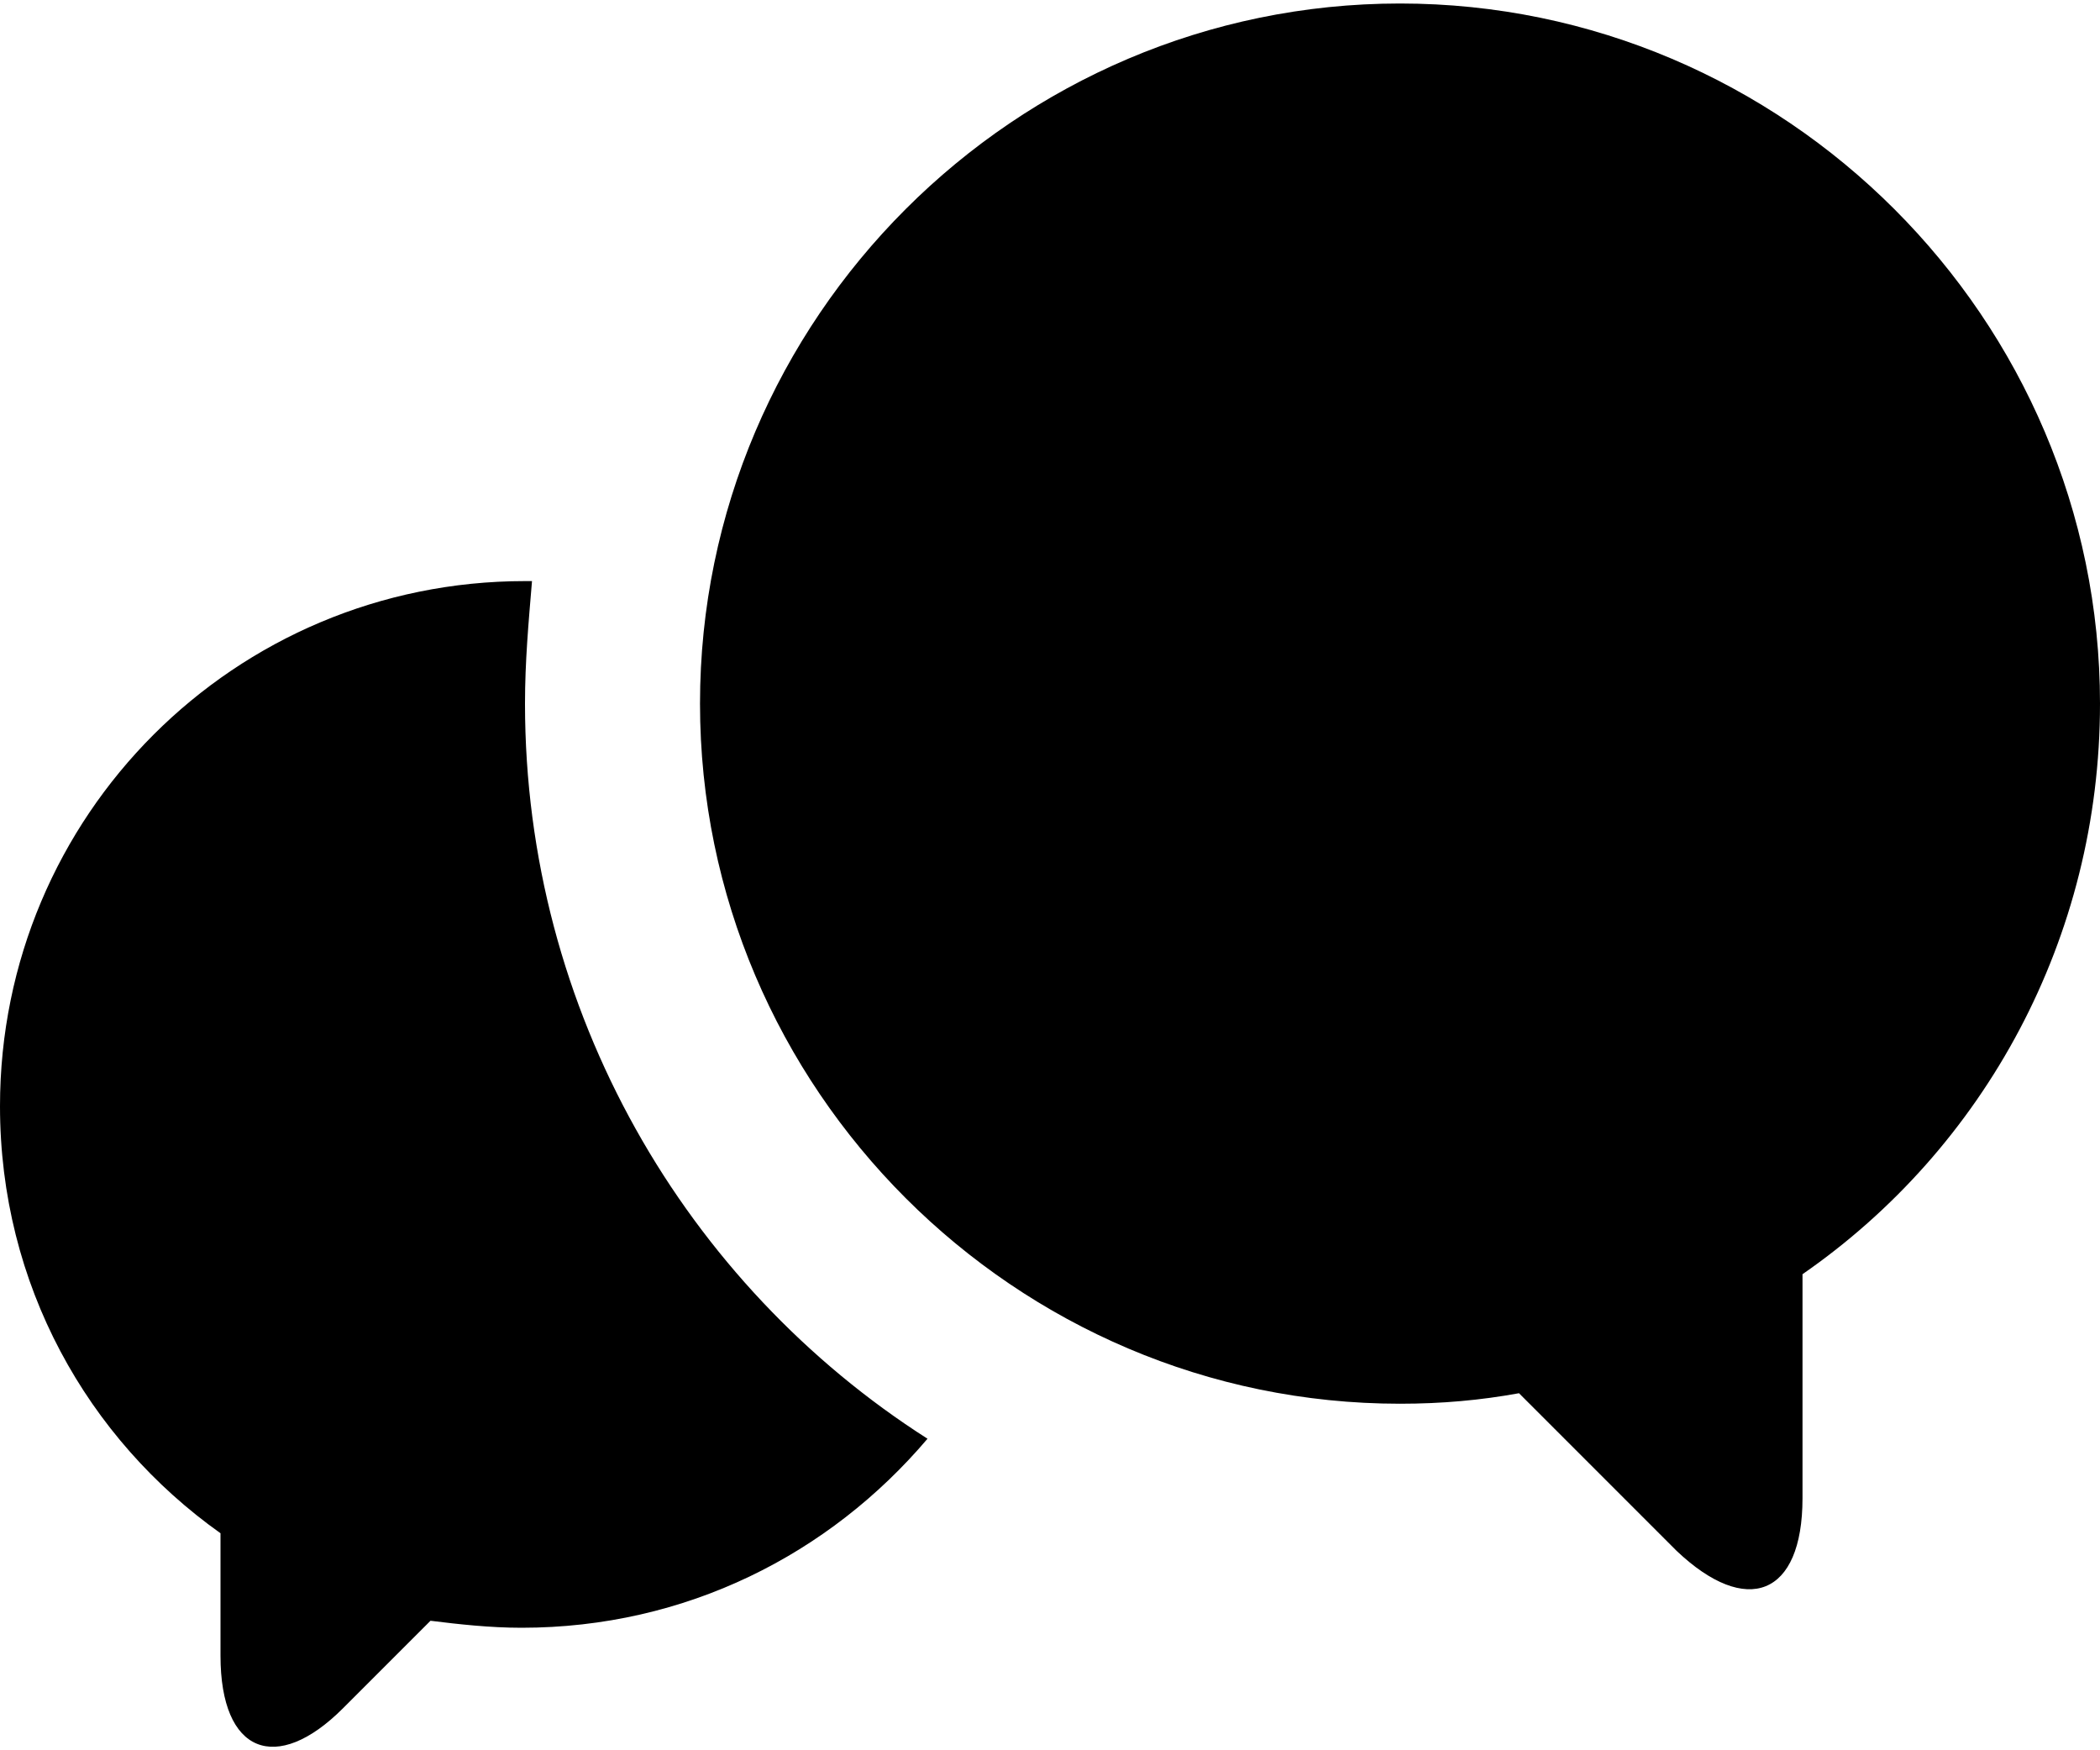 <?xml version="1.0" encoding="utf-8"?>
<!-- Generator: Adobe Illustrator 15.1.0, SVG Export Plug-In . SVG Version: 6.00 Build 0)  -->
<!DOCTYPE svg PUBLIC "-//W3C//DTD SVG 1.1//EN" "http://www.w3.org/Graphics/SVG/1.1/DTD/svg11.dtd">
<svg version="1.1" id="Layer_1" xmlns="http://www.w3.org/2000/svg" xmlns:xlink="http://www.w3.org/1999/xlink" x="0px" y="0px"
	 width="48" height="40" viewBox="39.278 0 721.443 598.798" enable-background="new 39.278 0 721.443 598.798"
	 xml:space="preserve">
<g>
	<path d="M658.517,436.473v76.954c0,33.667-19.238,40.882-43.286,18.036l-54.108-54.108c-13.227,2.405-26.453,3.607-40.882,3.607
		c-132.264,0-240.48-108.217-240.48-240.481C279.76,108.216,387.976,0,520.24,0c132.265,0,240.481,108.216,240.481,240.481
		C760.722,321.042,721.042,393.187,658.517,436.473z M219.639,240.481c0-14.429,1.203-27.655,2.405-42.084c-1.202,0-2.405,0-2.405,0
		c-99.799,0-180.361,80.561-180.361,180.361c0,61.322,30.061,114.229,75.752,146.693v42.084c0,33.667,19.238,40.882,42.084,18.036
		l30.06-30.061c9.619,1.203,20.441,2.405,31.263,2.405c56.513,0,105.812-25.251,139.479-64.93
		C274.95,440.08,219.639,346.293,219.639,240.481z"/>
</g>
</svg>
